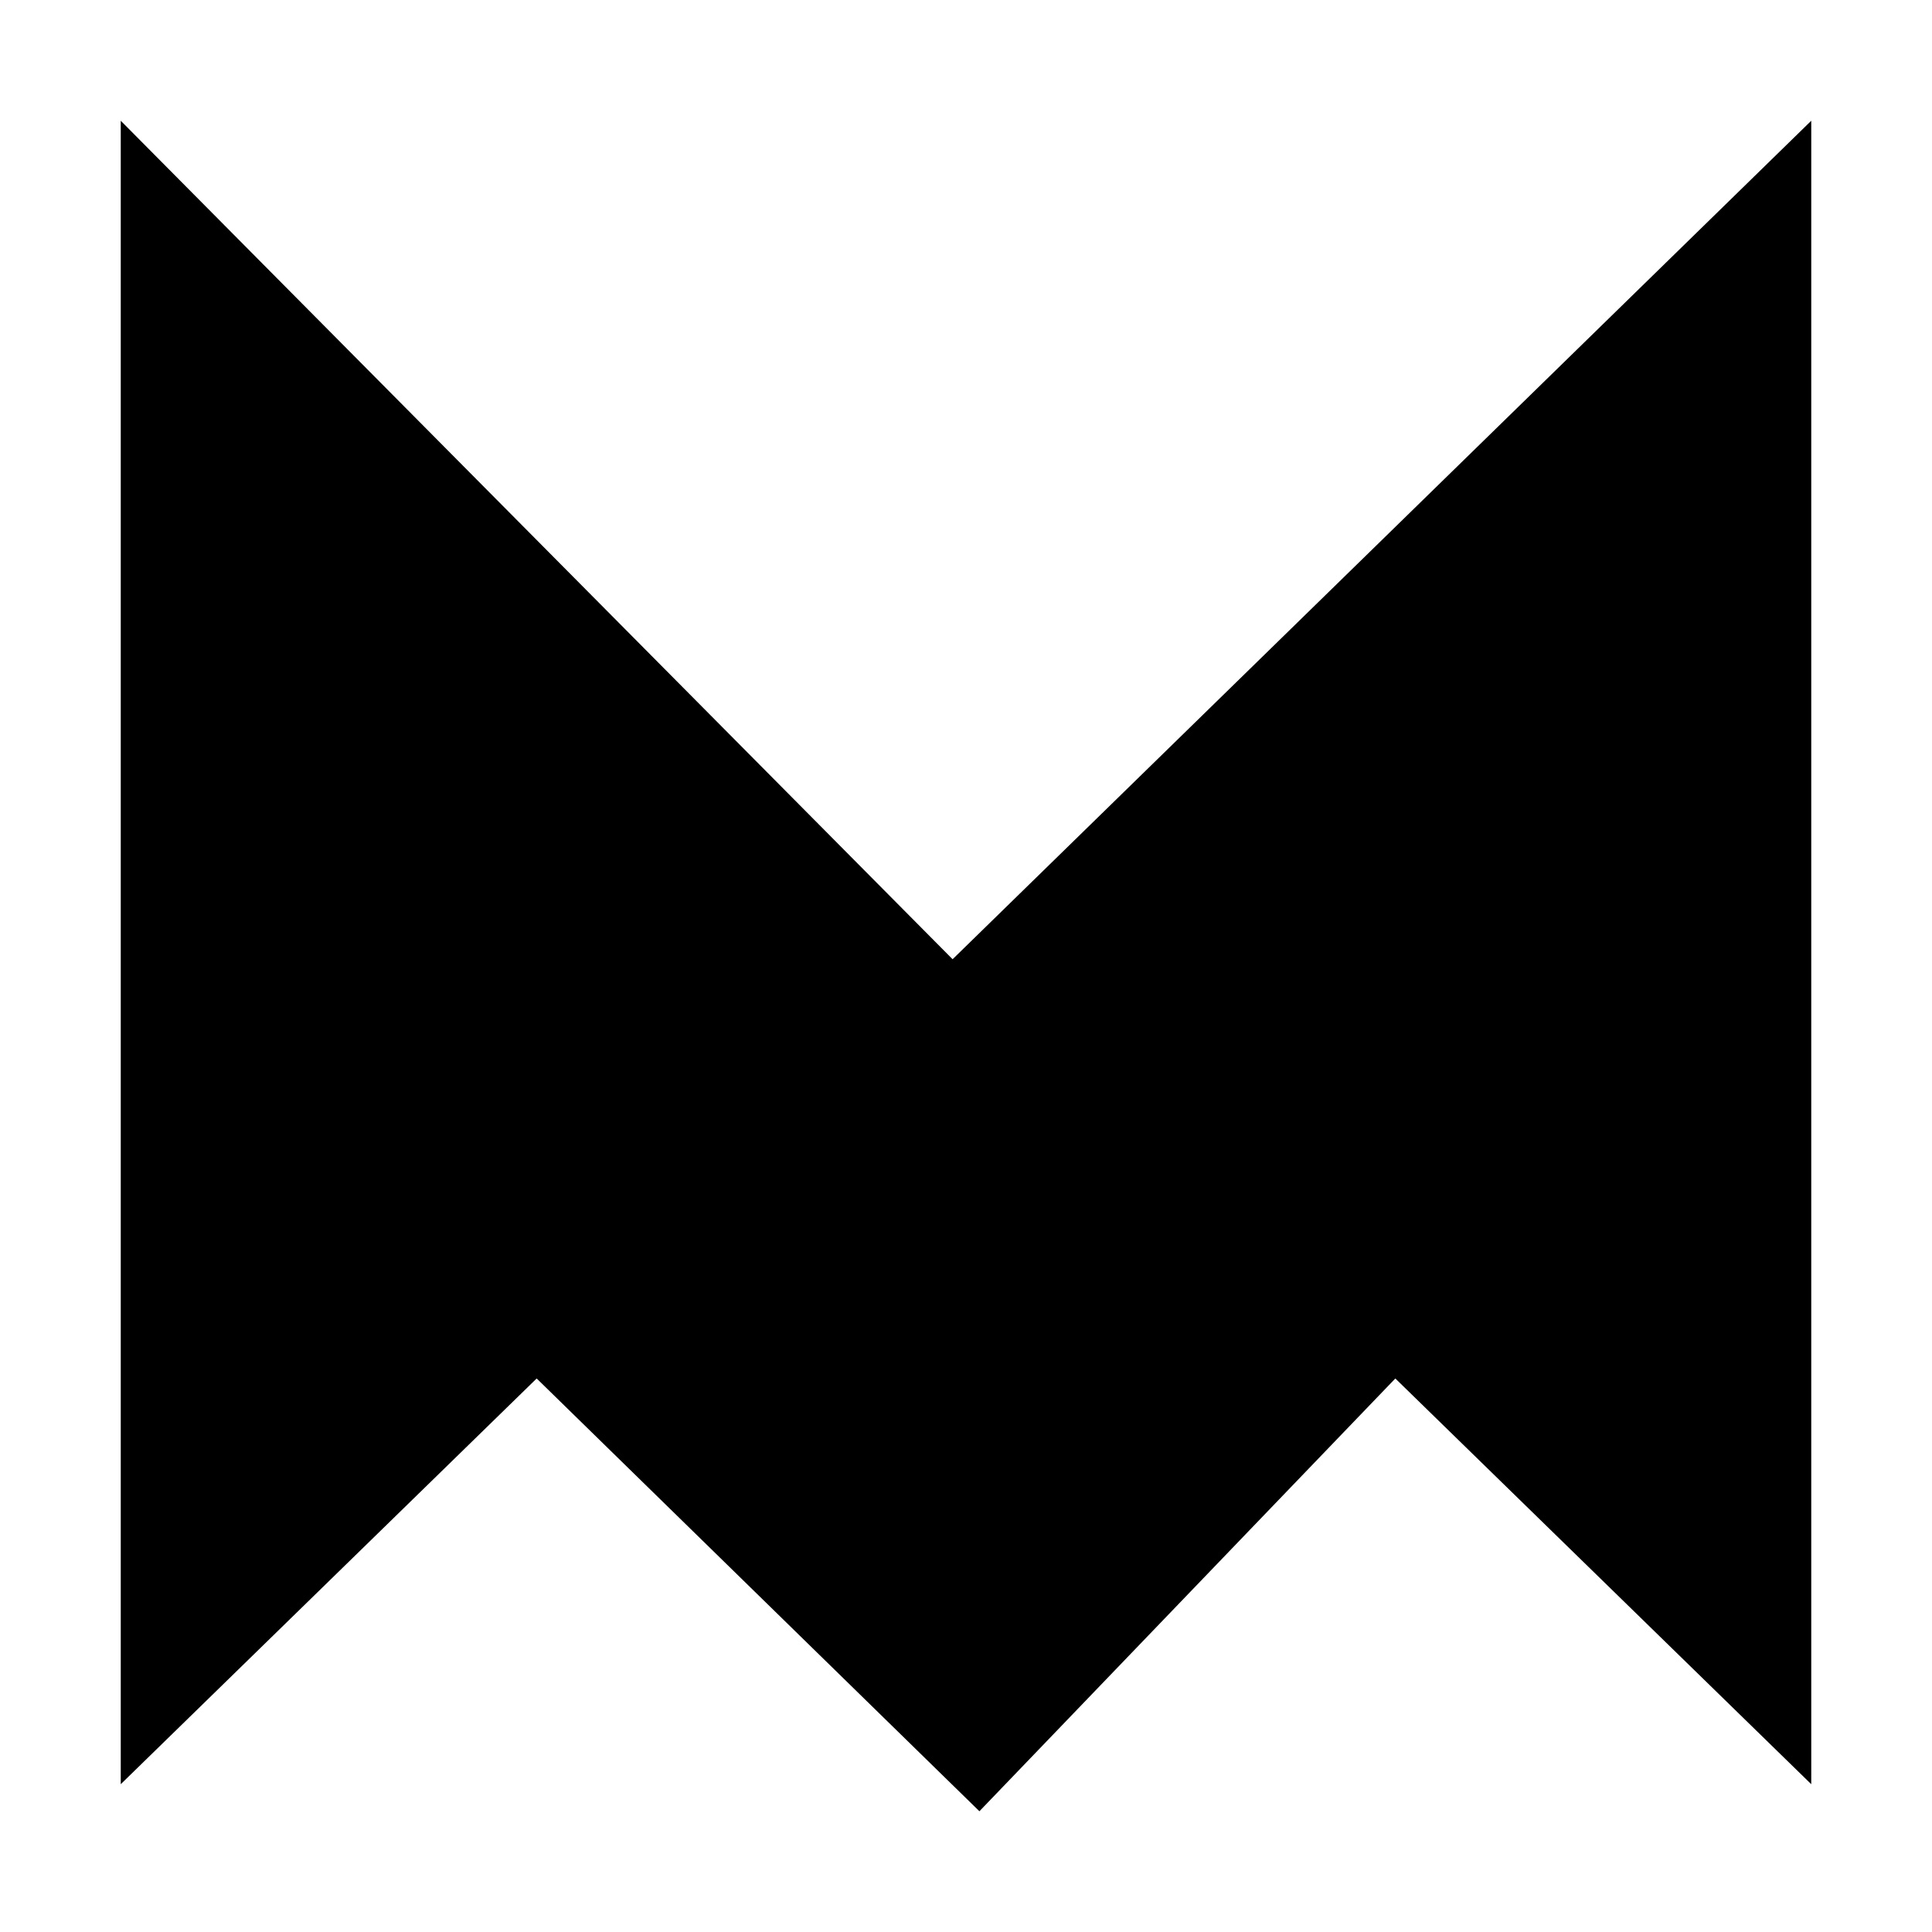 <svg width="64" height="64" viewBox="0 0 64 64" fill="none" xmlns="http://www.w3.org/2000/svg">
<path d="M4 4V59.104L17.778 45.664L32.444 60L46.222 45.664L60 59.104V4L31.556 31.776L4 4Z" fill="black"/>
</svg>
